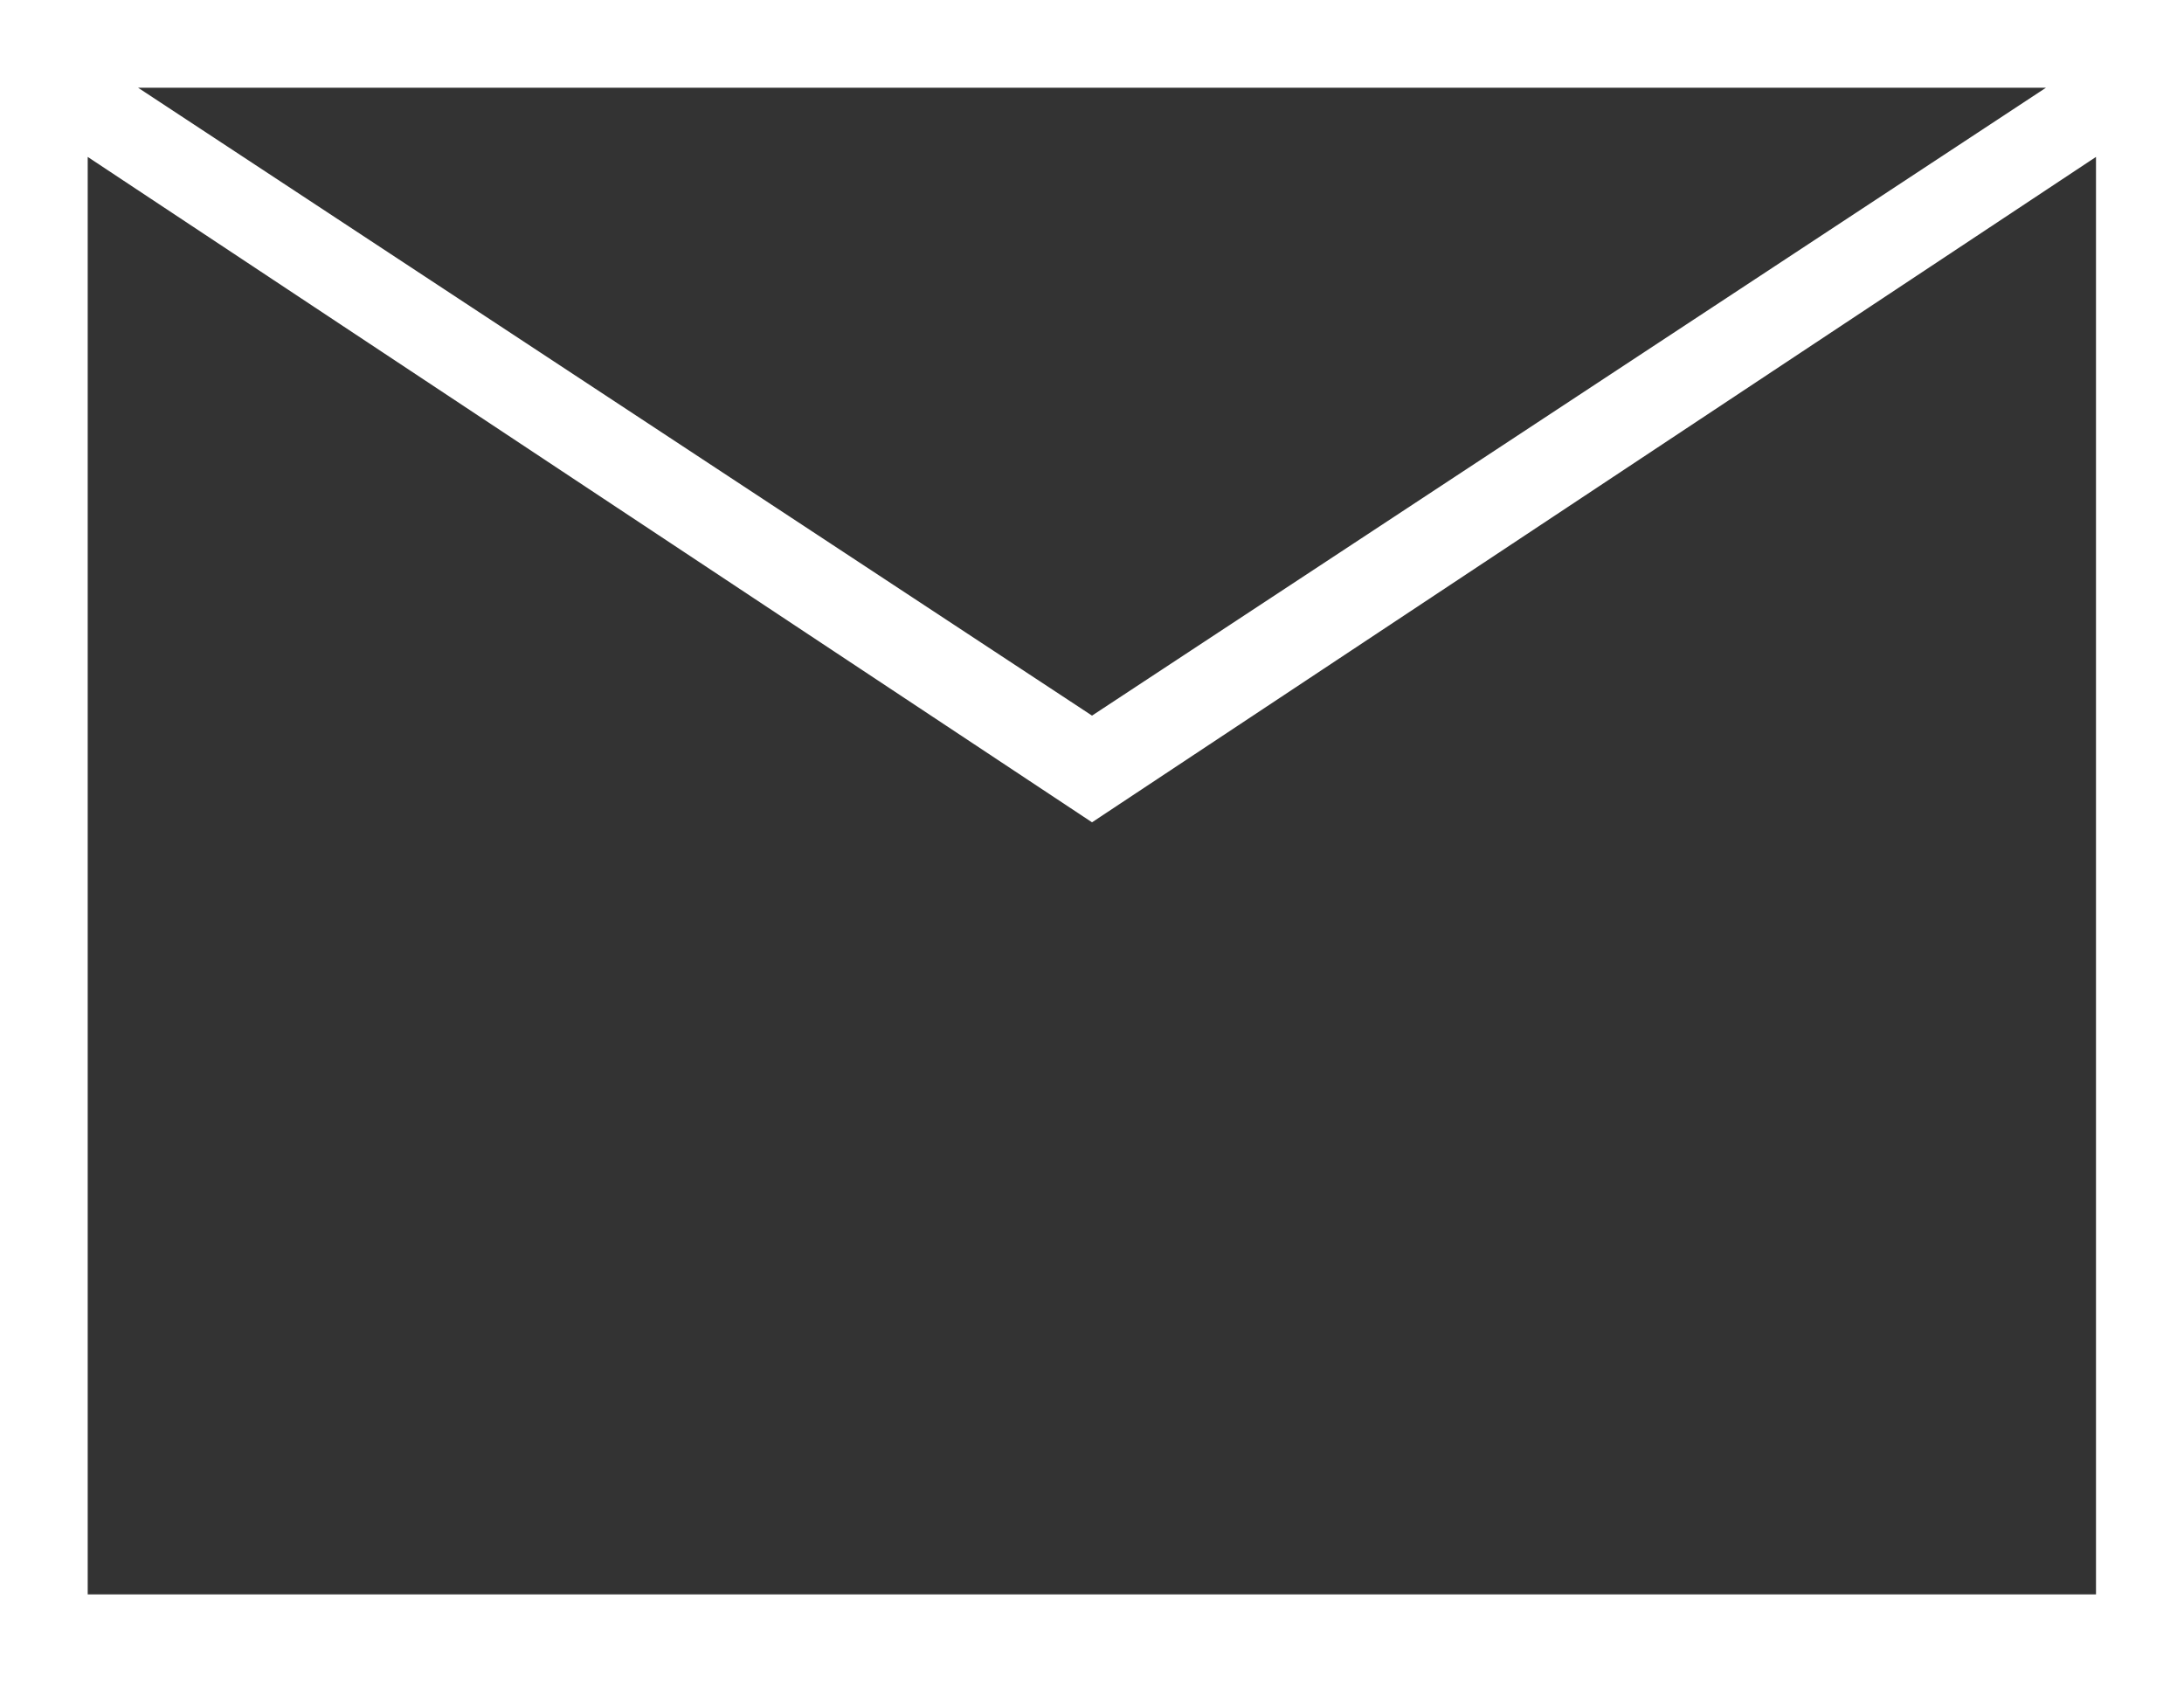 <svg xmlns="http://www.w3.org/2000/svg" width="52.289" height="40.269" viewBox="0 0 52.289 40.269">
  <rect x="0" y="0" width="52.289" height="40.269" fill="#333333" stroke="none"/>
  <path id="mail_24dp_FFFFFF_FILL0_wght100_GRAD0_opsz24" d="M136.508-707.731H132V-748h52.289v40.269H136.508Zm21.637-20.585L134.1-744.244v34.409h48.082v-34.409Zm0-2.554L180.984-745.9H135.306ZM134.1-745.9Z" transform="translate(-132 748)" fill="#fff"/>
</svg>

